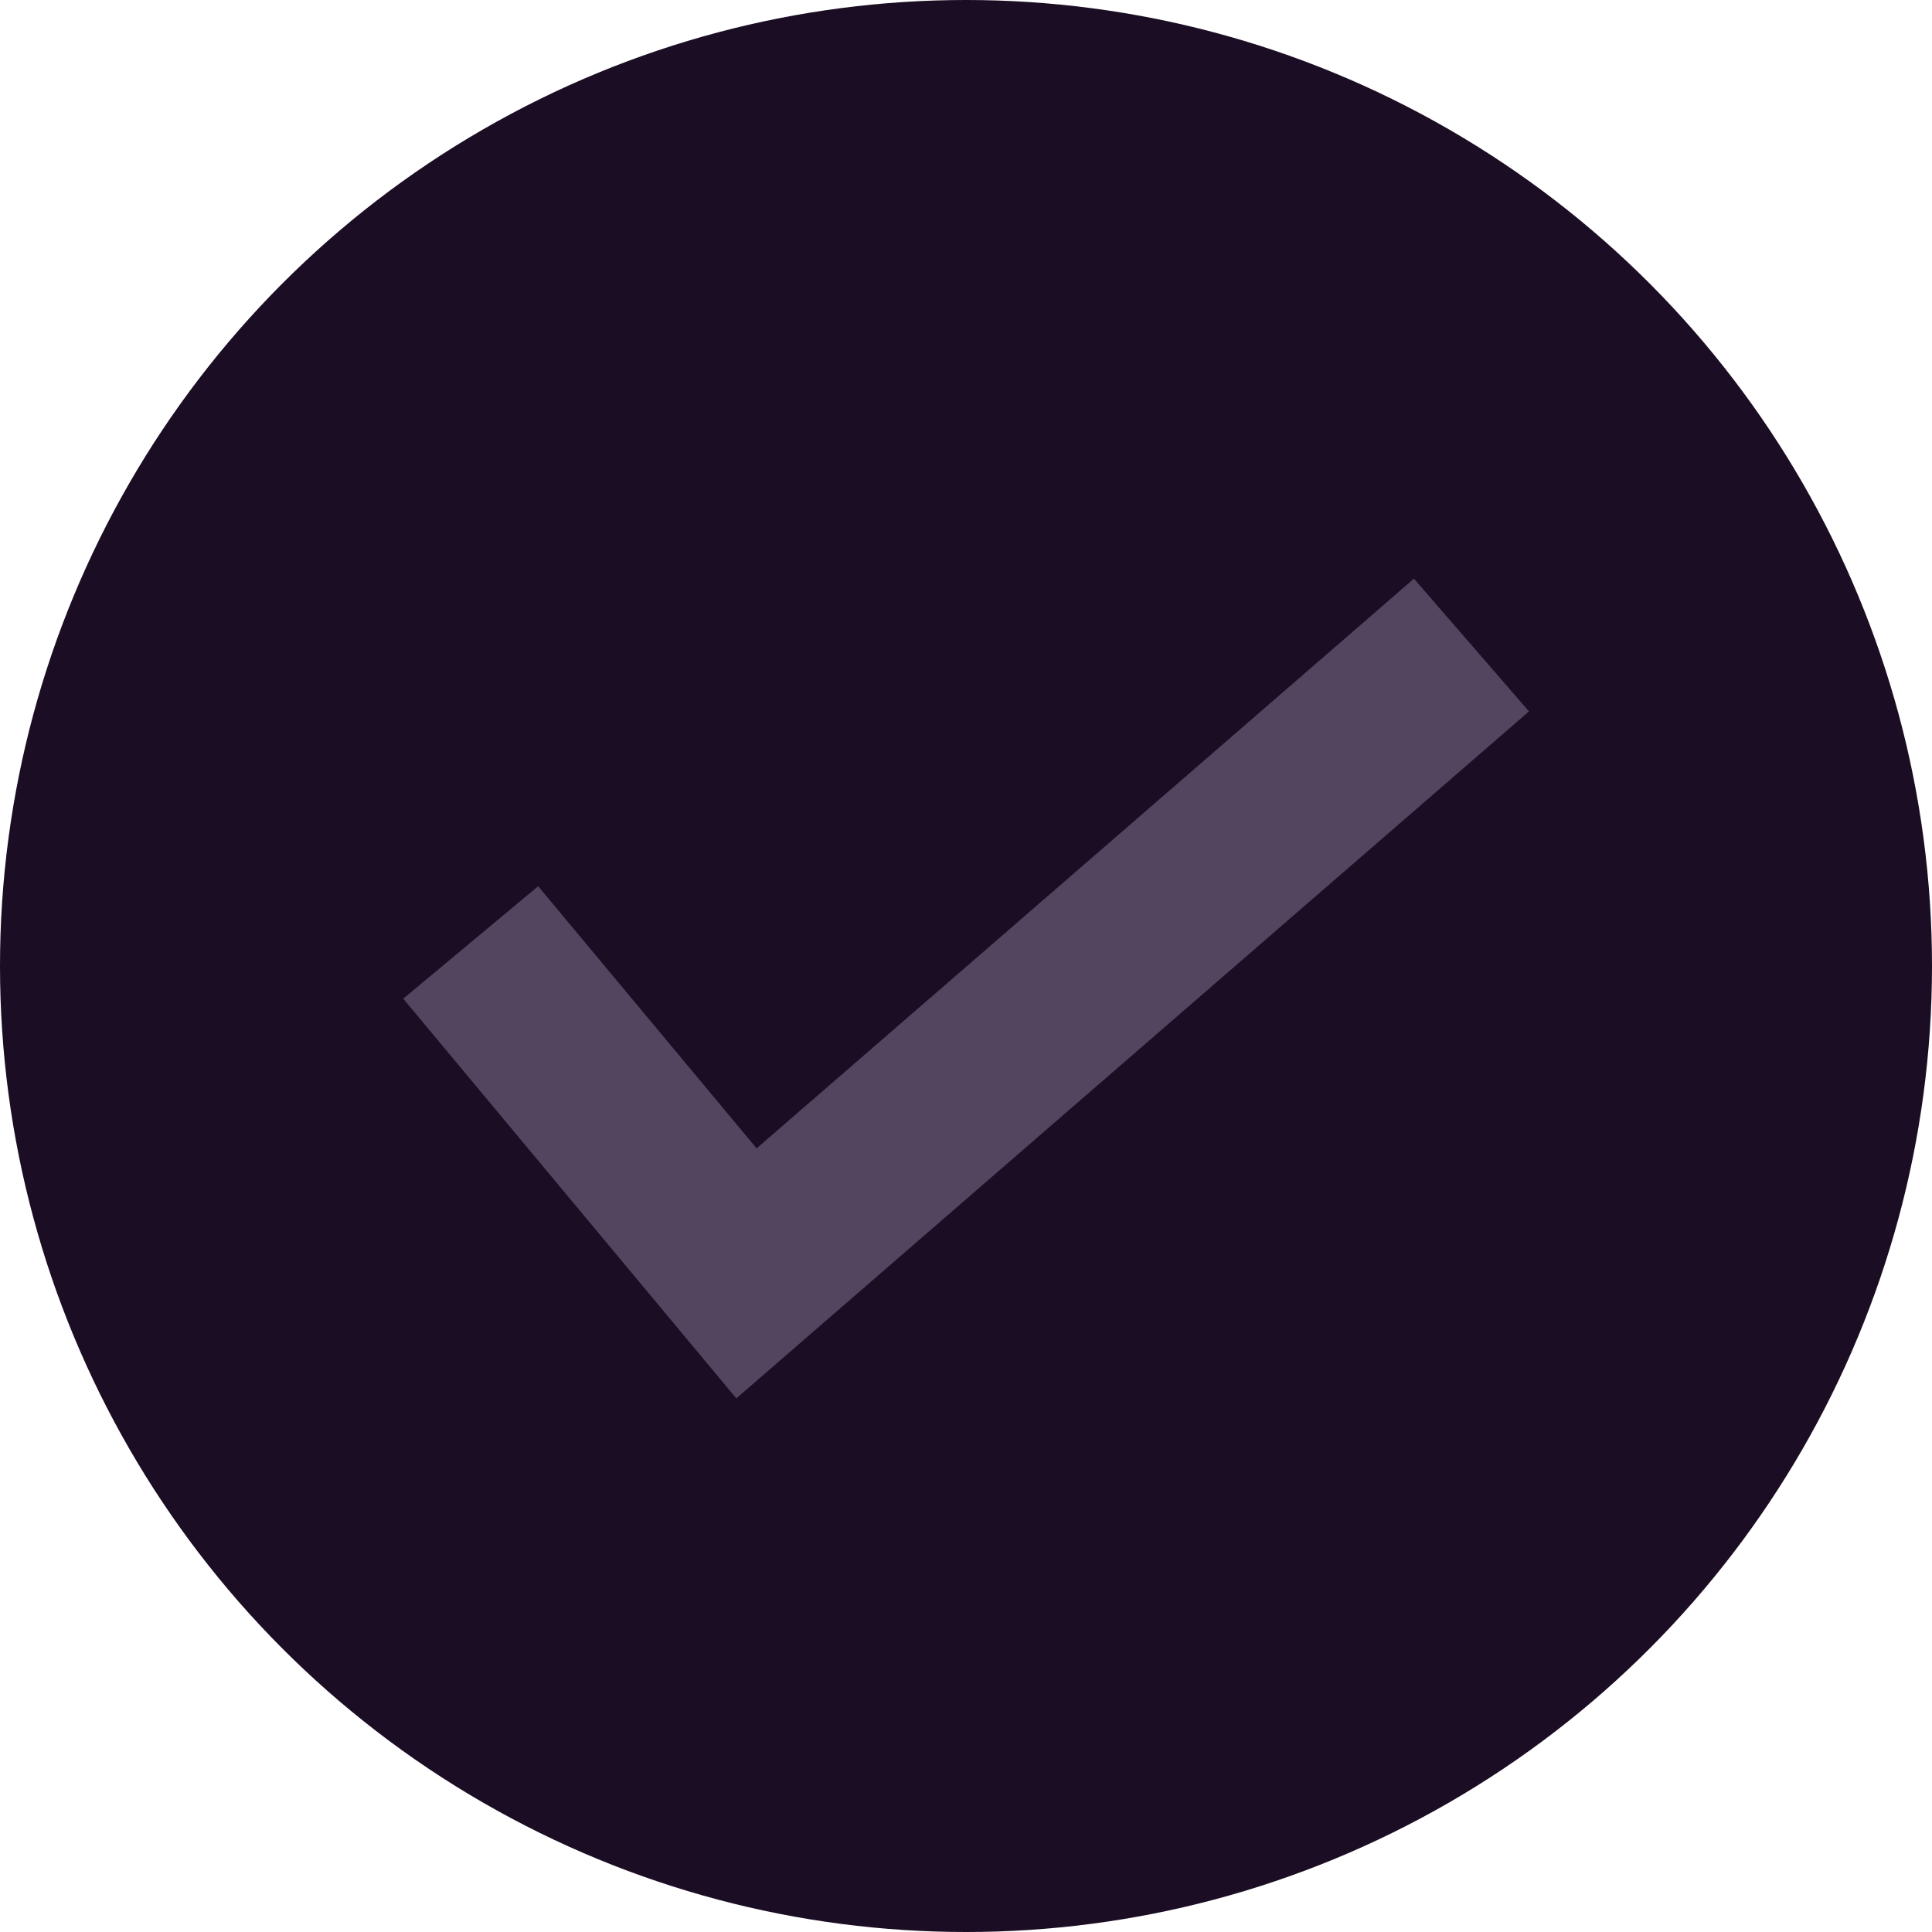 <svg width="22" height="22" viewBox="0 0 22 22" fill="none" xmlns="http://www.w3.org/2000/svg">
<circle cx="11" cy="11" r="11" fill="#1B0D23"/>
<path d="M6 11.5L8.5 14.5L16 8" stroke="#534560" stroke-width="2" stroke-linecap="square"/>
</svg>
